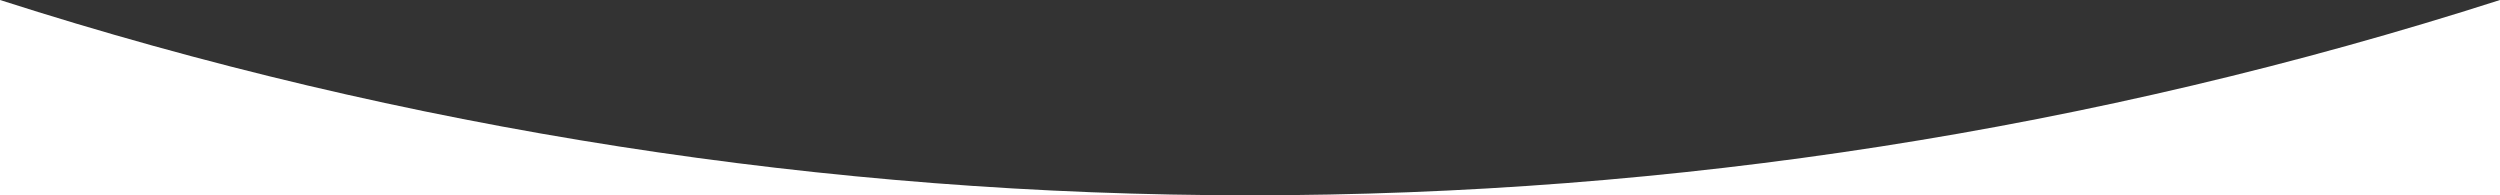 <?xml version="1.0" encoding="UTF-8"?>
<svg id="_レイヤー_2" data-name="レイヤー 2" xmlns="http://www.w3.org/2000/svg" viewBox="0 0 1920 150">
  <rect x="0" y="0" width="1920" height="150" fill="#333333" stroke="none"/>
  <defs>
    <style>
      .cls-1 {
        fill: #fff;
      }
    </style>
  </defs>
  <g id="contents">
    <g>
      <path class="cls-1" d="M1920,150V0c-311.97,100-635.99,150-960,150h960Z"/>
      <path class="cls-1" d="M0,150H960C635.99,150,311.97,100,0,0V150Z"/>
    </g>
  </g>
</svg>